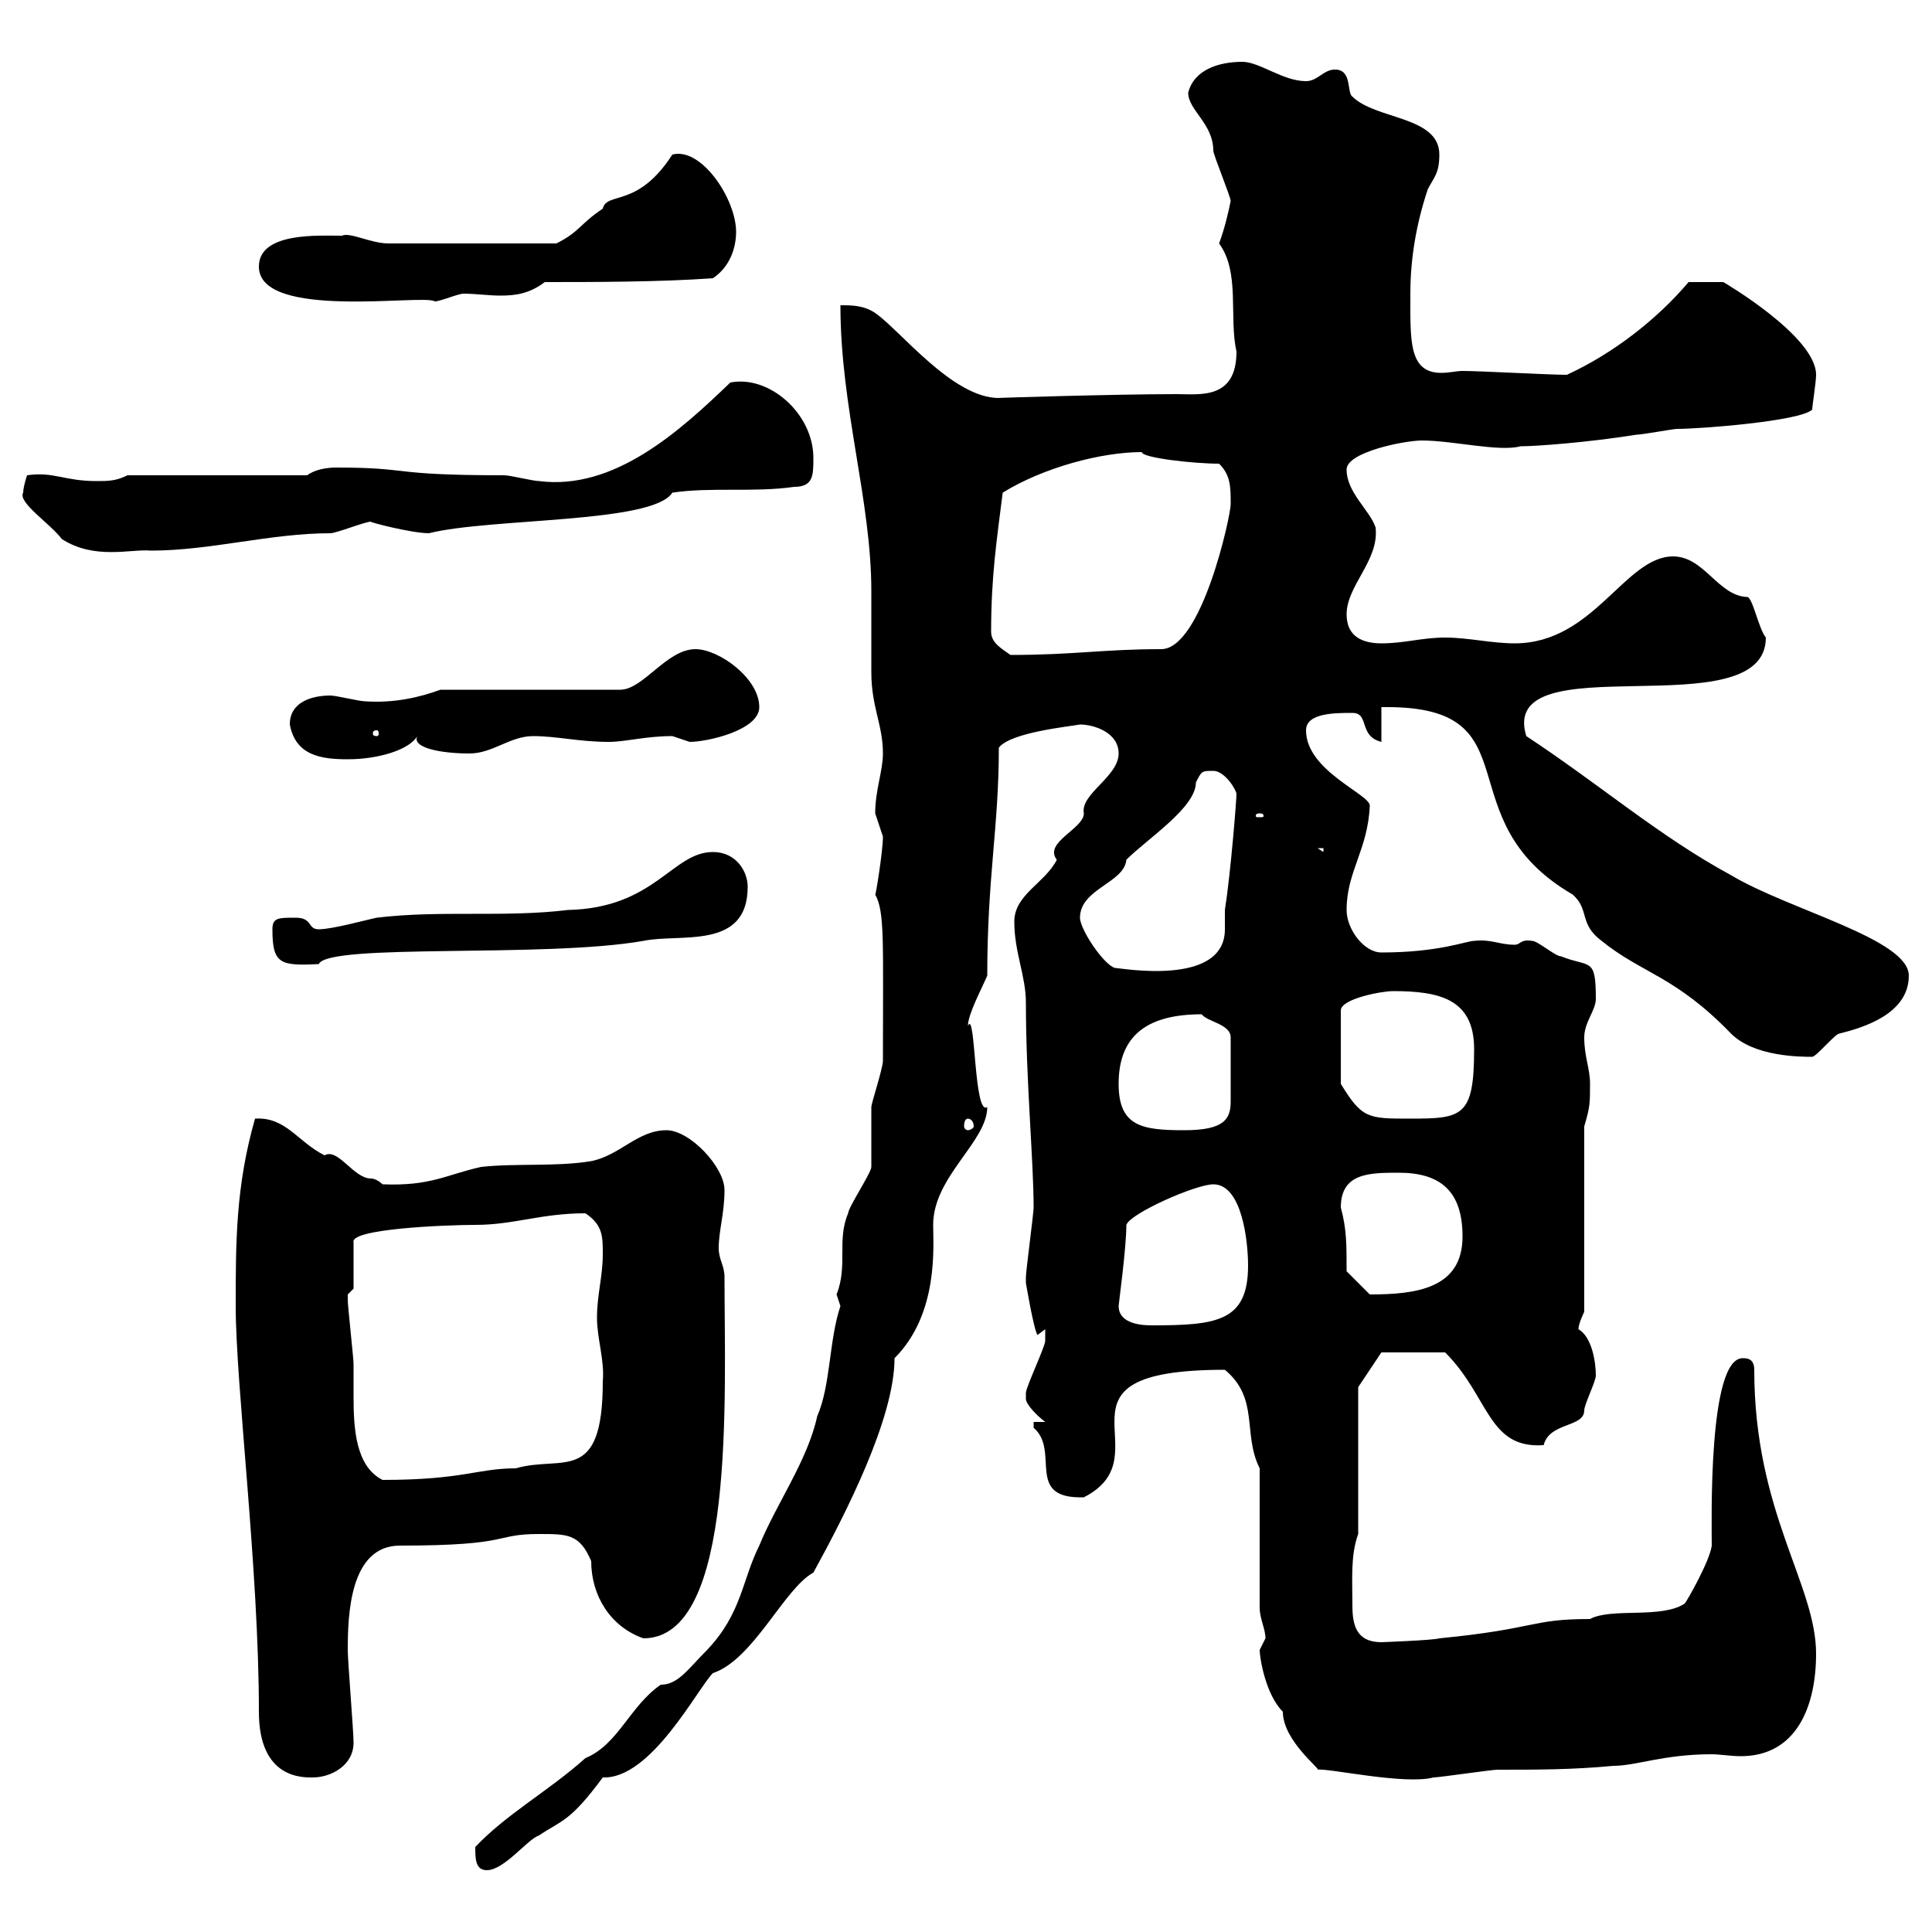 <svg xmlns="http://www.w3.org/2000/svg" xmlns:xlink="http://www.w3.org/1999/xlink" width="300" height="300"><path d="M73.80 286.80C73.80 288.60 73.80 290.40 75.60 290.40C78.30 290.40 81.90 285.60 83.70 285C87.30 282.60 88.50 282.90 93.60 276C101.10 276.30 108.30 262.20 110.70 259.80C117 257.70 121.80 246.60 126.30 244.20C131.40 234.90 138.90 220.20 138.90 210.90C145.80 204 144.90 193.50 144.90 190.20C144.90 182.70 153.30 177.30 153.30 171.90C151.20 173.40 151.50 156.60 150.30 159.30C150.30 157.50 152.40 153.60 153.30 151.50C153.30 136.20 155.10 128.40 155.10 116.10C156.90 113.70 166.20 112.80 167.70 112.50C169.80 112.50 173.70 113.70 173.70 117C173.70 120.60 167.70 123.30 168.30 126.30C168.30 128.70 162 130.80 164.10 133.50C162.30 137.10 157.50 138.90 157.50 143.10C157.50 147.90 159.30 151.50 159.30 155.70C159.30 167.70 160.50 180.30 160.50 187.50C160.50 188.40 159.30 197.40 159.30 198.30C159.30 198.30 159.30 198.30 159.30 199.20C159.30 199.20 160.50 206.40 161.10 207.30C161.10 207.30 162.30 206.40 162.30 206.40C162.30 207.30 162.30 208.20 162.30 208.20C162.30 209.10 159.30 215.40 159.30 216.30C159.30 216.30 159.30 216.30 159.30 217.20C159.30 218.10 161.10 219.90 162.30 220.80L160.50 220.80C160.50 220.80 160.50 221.70 160.50 221.70C164.70 225.30 159 232.80 168.30 232.50C181.20 225.90 160.80 212.70 190.20 212.70C195.60 217.20 192.90 222.60 195.60 228L195.60 249.60C195.60 251.40 196.50 252.90 196.50 254.40C196.50 254.40 195.60 256.20 195.60 256.20C195.60 257.40 196.50 263.10 199.20 265.80C199.20 270.30 205.20 274.80 204.60 274.80C206.10 274.50 218.10 277.20 222.60 276C223.50 276 231.60 274.80 232.50 274.80C238.80 274.80 244.20 274.80 250.50 274.20C254.10 274.20 258.30 272.40 265.80 272.40C267 272.40 268.80 272.70 270.30 272.70C279 272.70 282 264.90 282 256.80C282 246 272.40 234.90 272.40 212.70C272.40 210.90 271.20 210.90 270.60 210.90C265.20 210.90 265.80 236.40 265.80 240C265.50 242.40 261.90 248.70 261.60 249C258 251.40 250.20 249.60 246.90 251.40C237.60 251.40 238.80 252.90 223.50 254.40C222.60 254.70 214.50 255 214.50 255C210.60 255 210 252.30 210 249.30C210 245.10 209.70 241.50 210.90 238.20L210.90 215.40L214.50 210L224.40 210C231.30 216.90 231 225 239.70 224.40C240.60 220.80 246 221.70 246 219C246 218.10 247.80 214.50 247.80 213.60C247.80 211.50 247.20 207.60 245.10 206.40C245.10 205.50 246 203.70 246 203.70L246 174.90C246.90 171.90 246.90 171.30 246.90 168.30C246.90 165.90 246 164.10 246 161.10C246 158.70 247.80 156.90 247.80 155.10C247.80 148.50 246.90 150.30 242.40 148.50C241.50 148.50 238.80 146.10 237.90 146.10C236.10 145.80 236.10 146.70 235.20 146.70C232.80 146.70 231.60 145.80 228.90 146.10C227.70 146.10 223.50 147.90 214.50 147.90C211.80 147.90 209.10 144.30 209.10 141.30C209.10 135.30 212.40 132 212.70 125.10C212.70 123.30 202.80 119.70 202.80 113.40C202.80 110.70 207.30 110.70 210 110.70C212.70 110.70 210.90 114.30 214.50 115.20L214.50 109.80C214.50 109.80 215.40 109.80 215.40 109.80C238.50 109.80 224.10 127.20 244.20 138.90C246.90 141.30 245.10 143.40 248.70 146.10C255 151.20 260.10 151.50 268.80 160.50C272.40 164.10 279.60 164.10 281.40 164.10C282 164.10 285 160.50 285.60 160.50C289.20 159.60 296.40 157.50 296.40 151.50C296.40 145.80 277.80 141.30 268.80 135.90C257.70 129.90 248.40 121.80 237 114.30C232.50 99.60 274.20 113.40 274.20 99C273 97.50 272.10 92.40 271.20 92.70C266.70 92.40 264.60 86.40 259.80 86.40C252.30 86.40 247.50 99.90 235.20 99.90C231.60 99.90 228 99 224.40 99C220.80 99 218.10 99.90 214.50 99.90C211.80 99.90 209.10 99 209.10 95.40C209.10 90.90 214.20 87 213.60 81.90C212.70 79.20 209.10 76.50 209.10 72.90C209.10 70.20 218.10 68.40 220.80 68.40C225.60 68.40 232.80 70.20 236.10 69.30C238.50 69.30 246.60 68.70 254.10 67.50C255 67.50 259.80 66.60 260.40 66.60C264 66.60 279.60 65.40 281.40 63.60C281.40 63 282 59.40 282 58.20C282 52.20 267.60 43.80 267.60 43.80C267 43.80 265.50 43.80 262.20 43.80C257.40 49.50 250.50 54.90 243.30 58.20C240.60 58.20 229.80 57.60 227.10 57.60C226.20 57.60 225 57.90 223.80 57.90C218.70 57.90 219 52.80 219 45.60C219 40.20 219.90 34.80 221.70 29.40C222.60 27.60 223.50 27 223.50 24C223.50 18 213.60 18.60 210 15C209.10 14.40 210 10.80 207.30 10.80C205.50 10.80 204.60 12.60 202.80 12.60C199.20 12.60 195.60 9.60 192.90 9.60C189.30 9.60 185.40 10.80 184.50 14.40C184.50 17.10 188.40 19.20 188.40 23.40C188.40 24 191.10 30.60 191.10 31.20C190.80 32.70 190.20 35.40 189.30 37.80C192.60 42.30 190.80 49.20 192 54.60C192 62.10 186.30 61.20 182.70 61.20C173.10 61.20 153.90 61.80 155.10 61.80C147.90 61.80 139.80 51.30 135.90 48.60C134.10 47.40 132.30 47.40 130.50 47.40C130.50 63.30 135.30 77.70 135.30 91.80C135.30 96 135.30 100.20 135.30 104.40C135.30 109.80 137.10 112.50 137.10 117C137.10 119.70 135.90 122.70 135.90 126.30C135.90 126.30 137.10 129.90 137.10 129.90C137.10 132.30 135.90 139.50 135.90 138.90C137.40 141.60 137.10 146.10 137.10 164.70C137.10 165.90 135.30 171.30 135.30 171.90C135.30 173.10 135.30 180.30 135.30 181.20C135.30 182.10 131.70 187.50 131.70 188.40C129.90 192.60 131.70 196.50 129.90 201C129.90 201 130.50 202.80 130.50 202.80C128.70 208.20 129 215.10 126.90 219.90C125.40 226.80 120.60 233.40 117.90 240C115.20 245.40 115.20 250.50 109.80 256.20C106.80 259.20 105.30 261.60 102.60 261.60C97.80 264.90 96 270.90 90.90 273C85.20 278.10 78.60 281.70 73.80 286.80ZM36.60 202.80C36.60 215.10 40.20 243.60 40.20 265.80C40.20 276.30 47.10 276 48.60 276C51.30 276 54.90 274.20 54.90 270.60C54.90 268.80 54 258 54 256.20C54 250.80 54.30 240 62.10 240C79.80 240 76.50 238.20 83.70 238.20C88.20 238.20 90 238.20 91.80 242.40C91.80 247.80 94.80 252.60 99.90 254.40C114.30 254.40 112.50 216.90 112.50 198.30C112.50 196.50 111.60 195.60 111.60 193.80C111.60 191.10 112.50 188.40 112.50 184.80C112.50 181.20 107.10 175.50 103.50 175.50C99 175.50 96.30 179.40 91.80 180.30C86.40 181.20 80.10 180.60 74.70 181.20C69.30 182.40 66.90 184.20 59.40 183.90C59.40 183.90 58.50 183 57.60 183C54.90 183 52.50 178.20 50.40 179.40C46.20 177.30 44.40 173.40 39.60 173.70C36.60 184.20 36.60 192.90 36.60 202.80ZM54 201C54 201 54.90 200.10 54.90 200.10L54.90 192.90C54.30 190.80 69.30 190.20 73.80 190.20C79.80 190.20 84 188.40 90.90 188.40C93.60 190.20 93.60 192 93.60 194.70C93.60 198.30 92.70 201 92.70 204.60C92.70 207.90 93.90 211.20 93.60 214.50C93.60 230.70 87.30 225.90 80.10 228C74.10 228 72 229.80 59.40 229.80C55.20 227.70 54.90 221.70 54.90 216.90C54.90 214.80 54.90 213.30 54.90 211.80C54.90 210.90 54 202.80 54 201.90C54 201.90 54 201.90 54 201ZM173.70 202.80C173.70 202.50 174.90 193.80 174.90 190.20C175.50 188.40 185.70 183.90 188.40 183.90C192.90 183.90 193.80 192.90 193.80 196.50C193.80 205.20 189 205.80 178.80 205.80C176.40 205.80 173.70 205.20 173.70 202.80ZM208.20 187.50C208.20 182.10 212.70 182.10 217.20 182.10C223.50 182.10 227.10 184.80 227.10 192C227.10 200.10 219.90 201 212.70 201C211.80 200.10 209.10 197.40 209.10 197.40C209.10 193.20 209.10 190.80 208.20 187.50ZM173.70 168.30C173.70 160.50 178.50 157.50 186.60 157.50C187.50 158.70 191.10 159 191.10 161.10C191.10 168 191.10 168.30 191.10 171C191.10 173.70 190.20 175.50 183.90 175.50C177.30 175.50 173.70 174.90 173.70 168.30ZM150.30 173.70C150.60 173.70 151.20 174 151.20 174.90C151.20 175.20 150.60 175.50 150.30 175.50C150 175.50 149.70 175.20 149.70 174.90C149.70 174 150 173.70 150.30 173.70ZM216.30 153.90C223.50 153.90 228.90 155.10 228.90 162.90C228.90 173.40 227.10 173.70 219 173.70C212.40 173.70 211.50 173.70 208.20 168.30L208.20 156.90C208.20 155.10 214.50 153.90 216.30 153.90ZM167.70 142.50C167.70 138 174.60 137.10 174.90 133.50C178.20 130.20 185.70 125.40 185.70 121.50C186.60 119.70 186.60 119.70 188.40 119.70C190.20 119.70 192 122.70 192 123.30C192 124.20 191.10 135.60 190.20 141.30C190.20 142.20 190.20 143.10 190.20 144.30C190.20 153.30 174 150.30 173.10 150.30C171.30 149.70 167.70 144.30 167.70 142.50ZM42.30 144.30C42.30 149.70 43.50 150 49.50 149.70C51 146.40 84.60 148.80 99.90 146.10C105.60 144.90 116.10 147.60 116.10 137.70C116.10 135.30 114.30 132.30 110.70 132.30C104.40 132.30 101.70 141 88.20 141.30C78.30 142.50 68.40 141.30 58.50 142.50C57 142.80 51.60 144.30 49.50 144.30C47.70 144.30 48.60 142.50 45.90 142.50C43.20 142.50 42.30 142.50 42.30 144.30ZM204.60 131.70L205.50 131.70L205.50 132.30ZM195.60 126.30C196.20 126.30 196.20 126.60 196.20 126.60C196.20 126.90 196.20 126.90 195.60 126.90C195 126.90 195 126.90 195 126.60C195 126.60 195 126.30 195.60 126.30ZM45 112.50C45.90 117.30 49.80 117.90 54 117.90C58.80 117.90 63.60 116.40 64.80 114.30C63.90 116.10 68.40 117 72.90 117C76.50 117 79.20 114.30 82.80 114.30C86.40 114.30 90 115.20 94.50 115.20C97.20 115.20 100.20 114.30 104.40 114.30C104.40 114.30 107.10 115.20 107.10 115.20C109.80 115.20 117.90 113.40 117.90 109.80C117.90 105.30 111.60 100.80 108 100.80C103.50 100.80 99.90 107.10 96.30 107.10L68.40 107.10C65.10 108.30 61.20 109.20 56.70 108.90C55.80 108.90 52.20 108 51.30 108C48.60 108 45 108.90 45 112.50ZM58.50 113.40C58.80 113.40 58.80 113.70 58.80 114C58.80 114 58.80 114.30 58.50 114.30C57.90 114.30 57.90 114 57.90 114C57.90 113.70 57.90 113.40 58.50 113.40ZM153.90 98.10C153.90 89.40 154.80 83.70 155.70 76.50C162 72.60 171 70.20 177.30 70.20C177.30 71.10 185.40 72 189.30 72C191.10 73.80 191.10 75.60 191.10 78.30C191.10 80.10 186.60 100.80 180.30 100.80C171.30 100.80 166.80 101.70 156.90 101.70C155.70 100.80 153.90 99.90 153.90 98.10ZM3.60 76.50C2.70 78 7.80 81.30 9.60 83.70C14.70 87 20.40 85.20 23.40 85.50C32.70 85.50 42 82.80 51.30 82.80C52.20 82.80 56.70 81 57.60 81C57 81 63.90 82.80 66.60 82.80C76.20 80.40 101.40 81.30 104.40 76.50C110.40 75.60 117 76.50 123.30 75.60C126.30 75.60 126.30 73.80 126.30 71.10C126.30 64.20 119.40 58.20 113.40 59.40C105.60 66.90 95.40 76.20 83.70 74.70C82.80 74.70 79.20 73.80 78.30 73.80C60 73.80 64.20 72.60 52.20 72.60C50.70 72.60 48.90 72.90 47.70 73.80L19.80 73.80C18 74.70 16.80 74.70 15 74.70C9.90 74.70 8.40 73.20 4.20 73.80C4.20 73.80 3.60 75.60 3.60 76.50ZM40.20 41.40C40.20 49.80 66 45.60 67.50 46.80C68.40 46.80 71.10 45.60 72 45.60C73.80 45.60 75.90 45.90 77.70 45.90C80.10 45.90 82.20 45.60 84.60 43.80C91.80 43.80 102.60 43.80 110.70 43.20C113.40 41.40 114.30 38.40 114.30 36C114.30 30.90 108.90 22.80 104.40 24C99 32.40 94.20 29.70 93.60 32.40C90 34.80 90 36 86.40 37.80C75.60 37.80 65.10 37.80 60.30 37.80C57.60 37.80 54.30 36 53.10 36.60C49.50 36.60 40.20 36 40.20 41.40Z"/></svg>